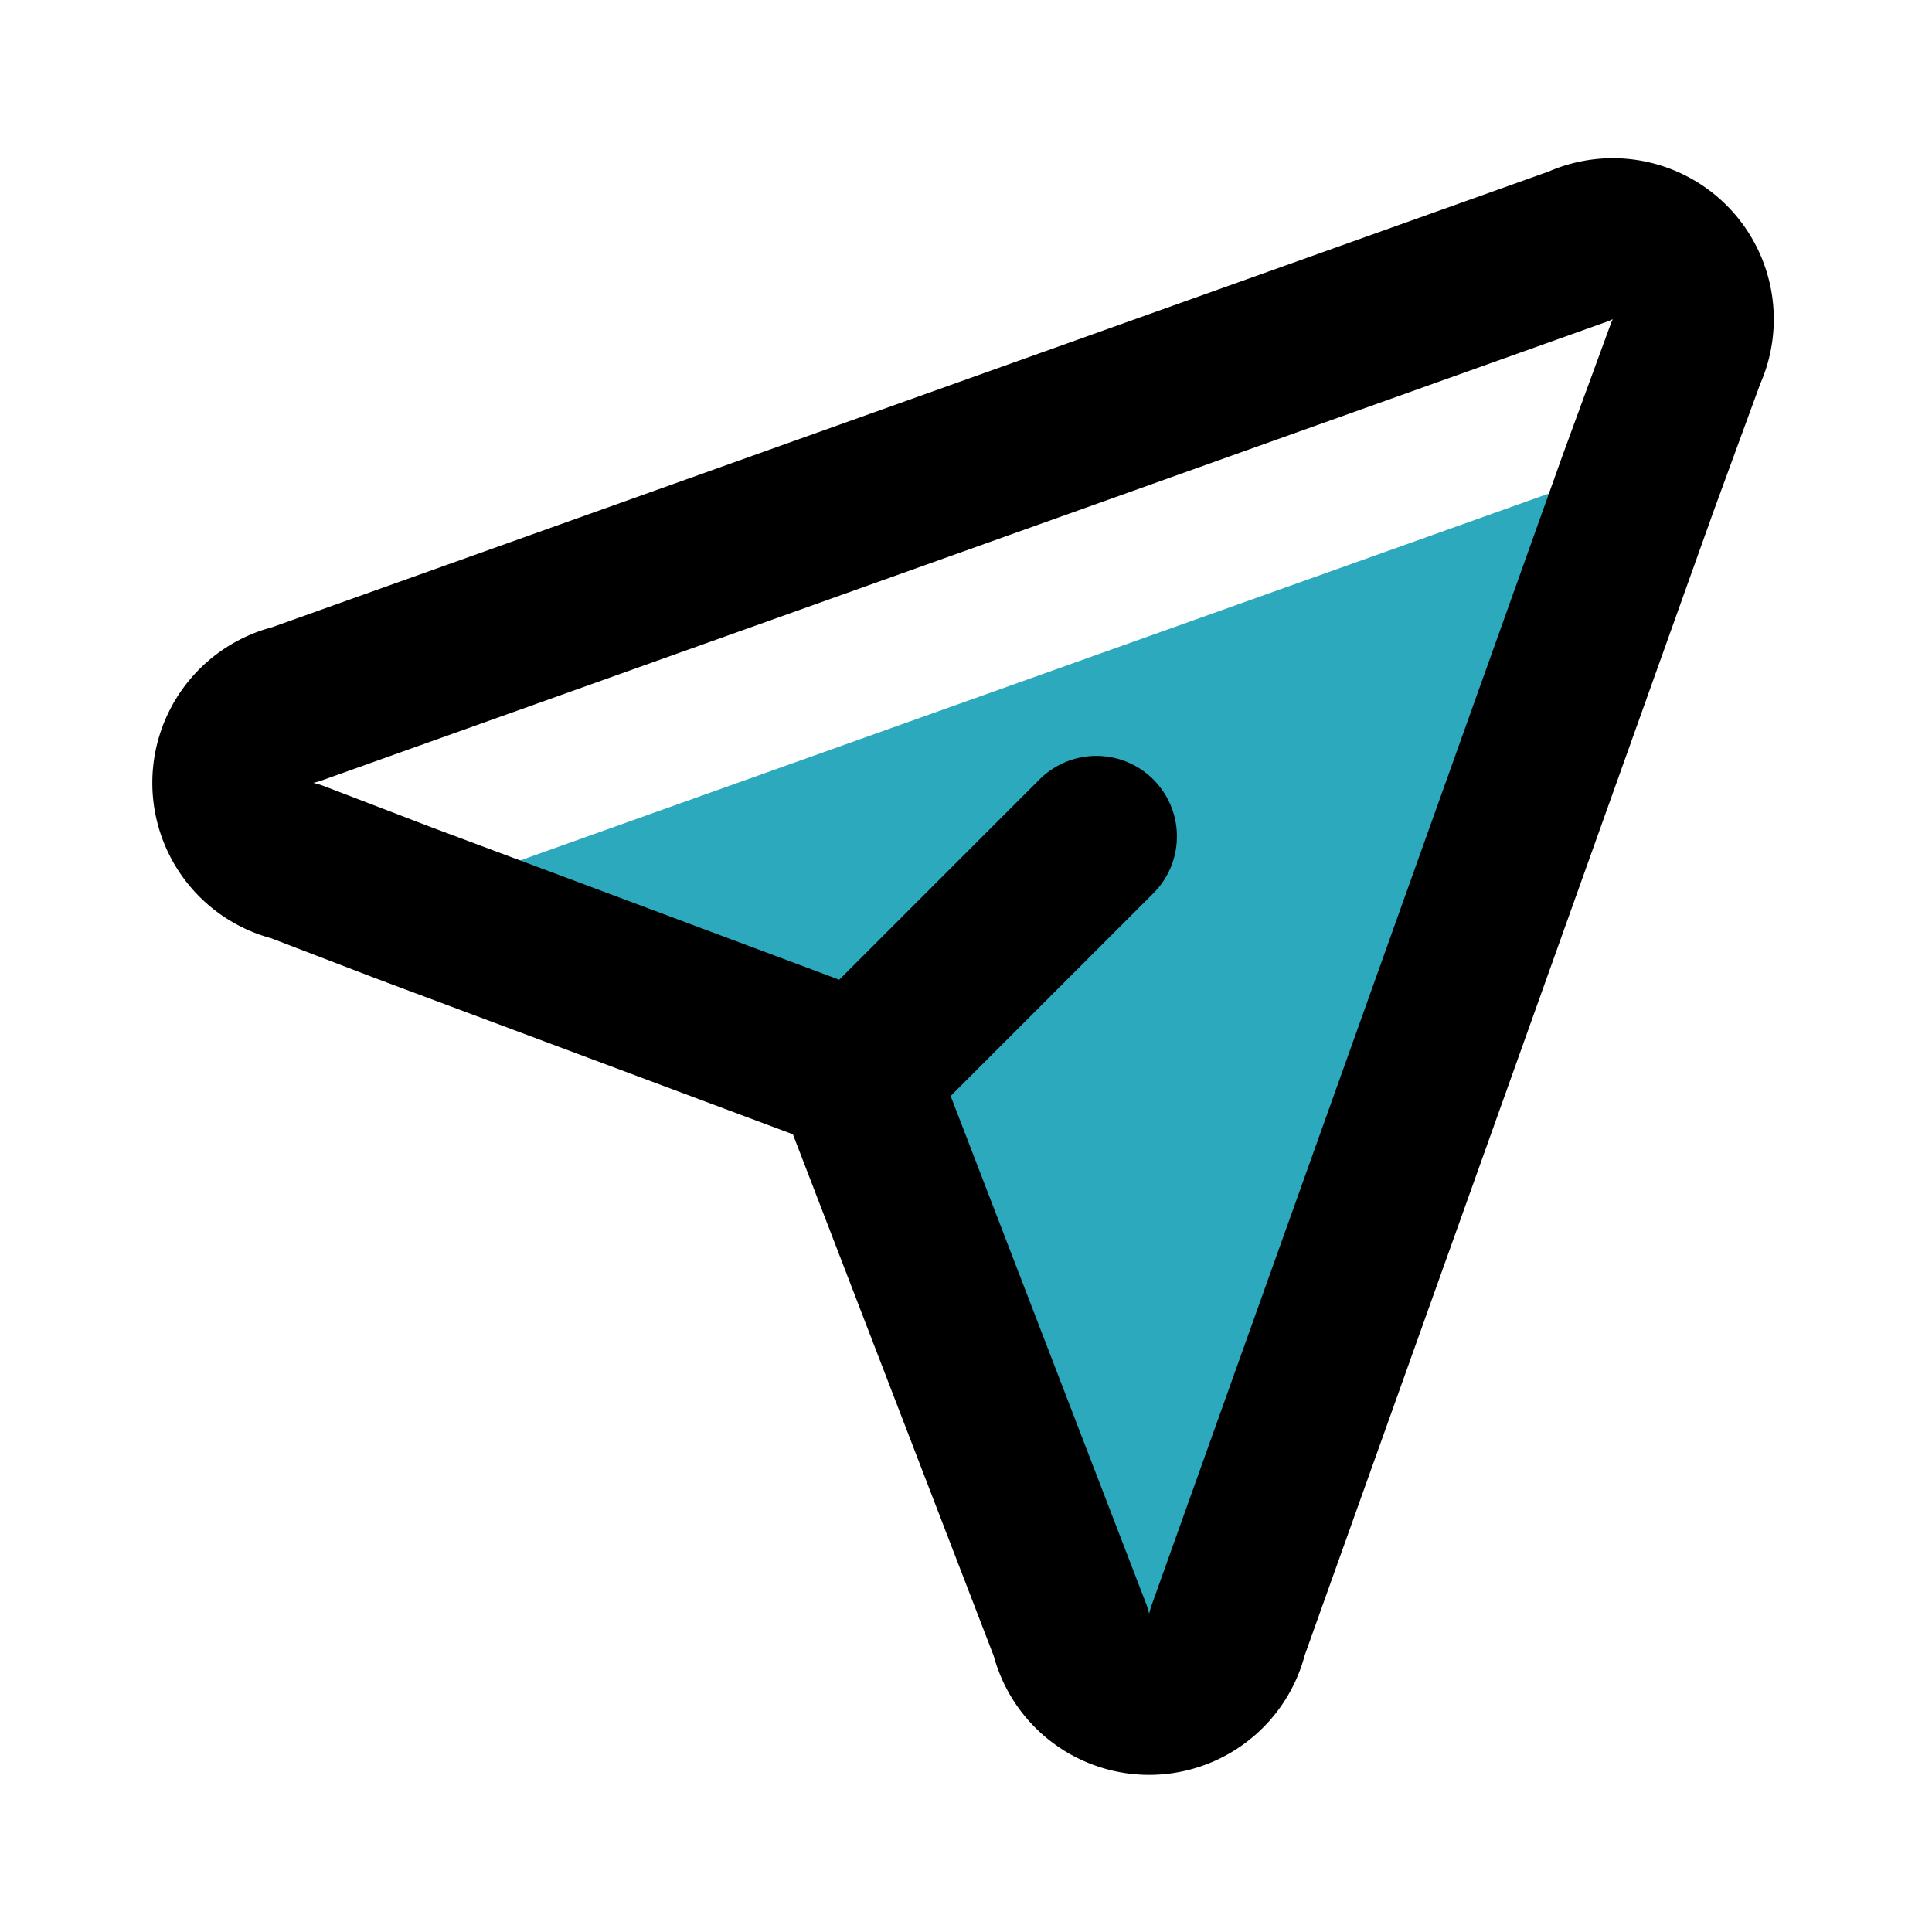 <?xml version="1.0" encoding="utf-8"?>
<svg fill="#000000" width="800px" height="800px" viewBox="0 0 24 24" id="send-alt" xmlns="http://www.w3.org/2000/svg" class="icon multi-color"><title style="stroke-width: 2;">send alt</title><path id="secondary-fill" d="M20.35,6l-5.1,14.27a1,1,0,0,1-1.95,0l-2.51-6.52a1,1,0,0,0-.6-.6L5,11.21,19.27,6.12A2,2,0,0,1,20.35,6Z" style="fill: rgb(44, 169, 188); stroke-width: 2;"></path><path id="primary-stroke" d="M20.94,4.39,20.35,6l-5.1,14.27a1,1,0,0,1-1.95,0l-2.51-6.52a1,1,0,0,0-.6-.6L5,11.21,3.67,10.7a1,1,0,0,1,0-1.95L19.61,3.06A1,1,0,0,1,20.94,4.39Zm-10.32,9,3-3" style="fill: none; stroke: rgb(0, 0, 0); stroke-linecap: round; stroke-linejoin: round; stroke-width: 2;"></path></svg>